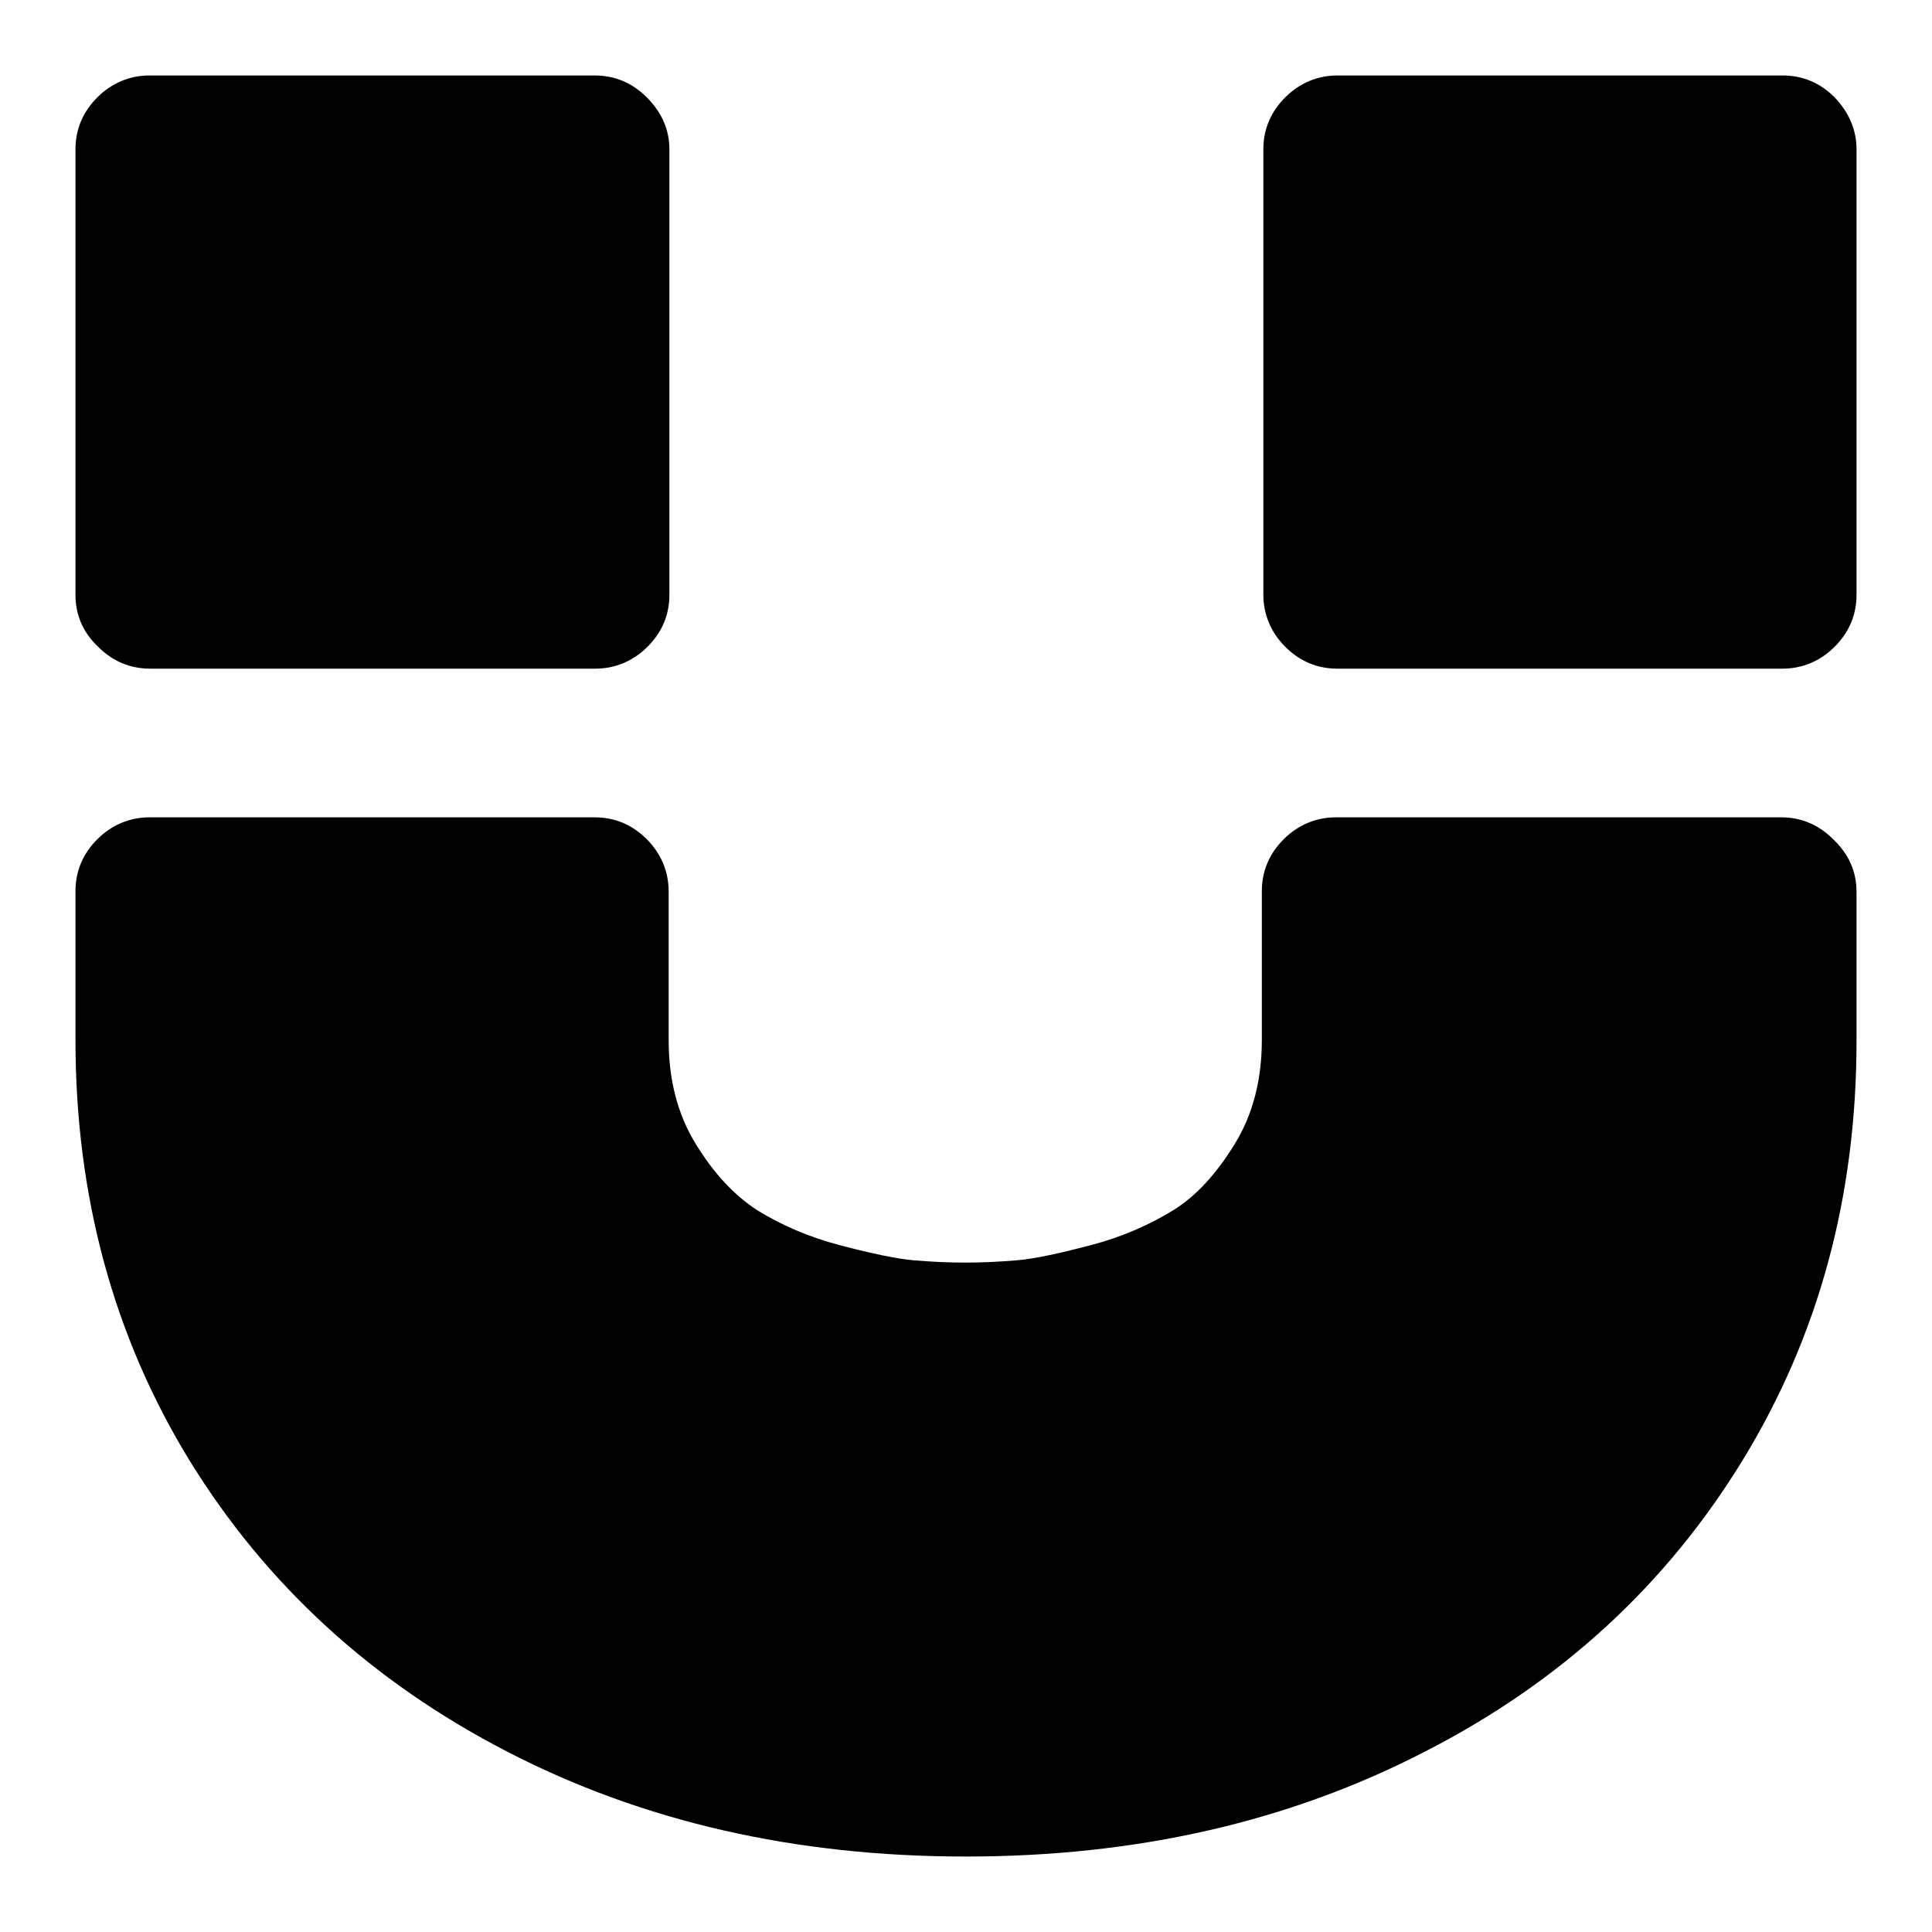 <?xml version="1.0" encoding="utf-8"?>
<!-- Svg Vector Icons : http://www.onlinewebfonts.com/icon -->
<!DOCTYPE svg PUBLIC "-//W3C//DTD SVG 1.1//EN" "http://www.w3.org/Graphics/SVG/1.1/DTD/svg11.dtd">
<svg version="1.1" xmlns="http://www.w3.org/2000/svg" xmlns:xlink="http://www.w3.org/1999/xlink" x="0px" y="0px" viewBox="0 0 256 256" enable-background="new 0 0 256 256" xml:space="preserve">
<g> <path fill="#000000" d="M246,118.2v19.7c0,20.6-5,39.1-15.1,55.6c-10.1,16.5-24.1,29.4-42.1,38.6c-18,9.3-38.2,13.9-60.8,13.9 s-42.8-4.6-60.8-13.9c-18-9.3-32-22.2-42.1-38.6C15,177,10,158.4,10,137.8v-19.7c0-2.7,1-5,2.9-6.9c1.9-1.9,4.3-2.9,6.9-2.9h59 c2.7,0,5,1,6.9,2.9c1.9,1.9,2.9,4.3,2.9,6.9v19.7c0,5.3,1.2,9.9,3.6,13.8c2.4,3.9,5.1,6.8,8.2,8.8c3.1,1.9,6.7,3.5,10.9,4.6 c4.2,1.1,7.5,1.8,9.8,2c2.4,0.2,4.6,0.3,6.8,0.3c2.2,0,4.4-0.1,6.8-0.3c2.4-0.2,5.6-0.9,9.8-2s7.8-2.7,10.9-4.6 c3.1-1.9,5.8-4.9,8.2-8.8c2.4-3.9,3.6-8.5,3.6-13.8v-19.7c0-2.7,1-5,2.9-6.9c1.9-1.9,4.3-2.9,6.9-2.9h59c2.7,0,5,1,6.9,2.9 C245,113.2,246,115.5,246,118.2L246,118.2z M88.7,19.8v59c0,2.7-1,5-2.9,6.9c-1.9,1.9-4.3,2.9-6.9,2.9h-59c-2.7,0-5-1-6.9-2.9 C11,83.8,10,81.5,10,78.8v-59c0-2.7,1-5,2.9-6.9c1.9-1.9,4.3-2.9,6.9-2.9h59c2.7,0,5,1,6.9,2.9C87.7,14.9,88.7,17.2,88.7,19.8z  M246,19.8v59c0,2.7-1,5-2.9,6.9c-1.9,1.9-4.3,2.9-6.9,2.9h-59c-2.7,0-5-1-6.9-2.9c-1.9-1.9-2.9-4.3-2.9-6.9v-59c0-2.7,1-5,2.9-6.9 c1.9-1.9,4.3-2.9,6.9-2.9h59c2.7,0,5,1,6.9,2.9C245,14.9,246,17.2,246,19.8z"/></g>
</svg>